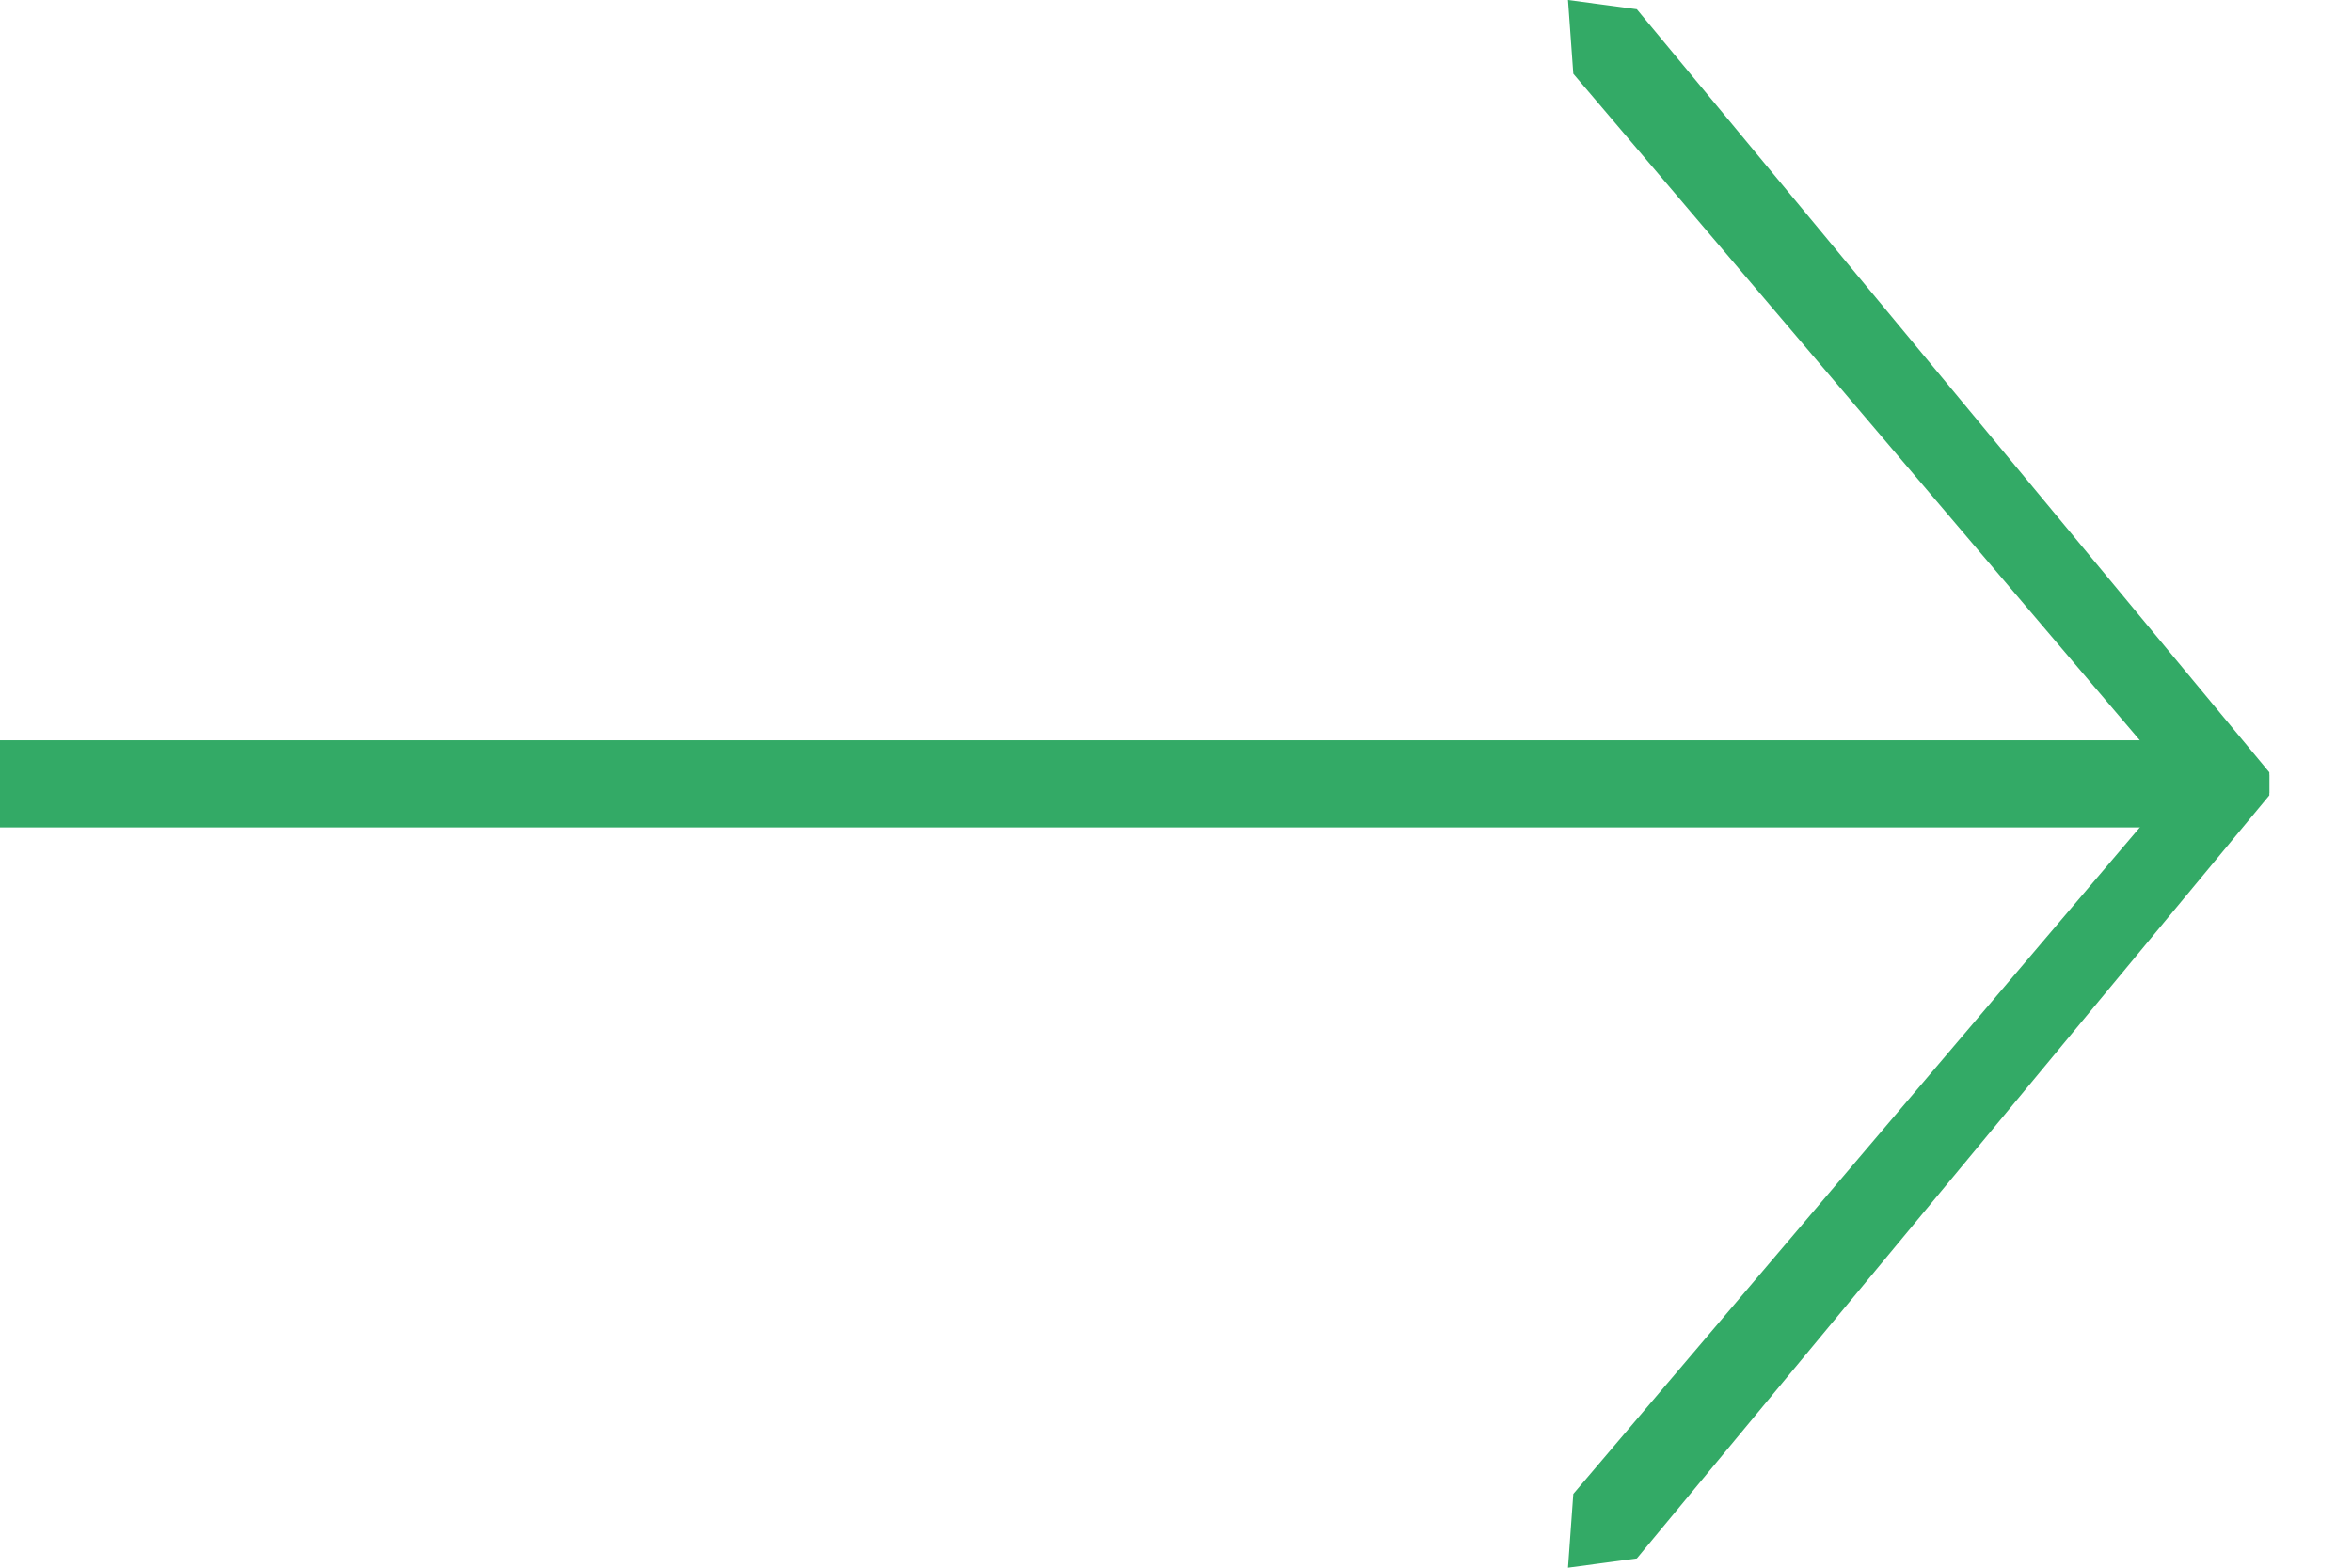 <svg xmlns="http://www.w3.org/2000/svg" width="27" height="18" viewBox="0 0 27 18" fill="none"><path d="M18 18L18.061 17.153L25.079 8.894L26.051 8.894L26.051 9.132L18.79 17.894L18 18Z" fill="#33AA66"></path><path d="M18 0L18.061 0.847L25.079 9.106L26.051 9.106L26.051 8.868L18.79 0.106L18 0Z" fill="#33AA66"></path><path d="M0 8.5H25V9.5H12.5H0V8.5Z" fill="#33AA66"></path></svg>